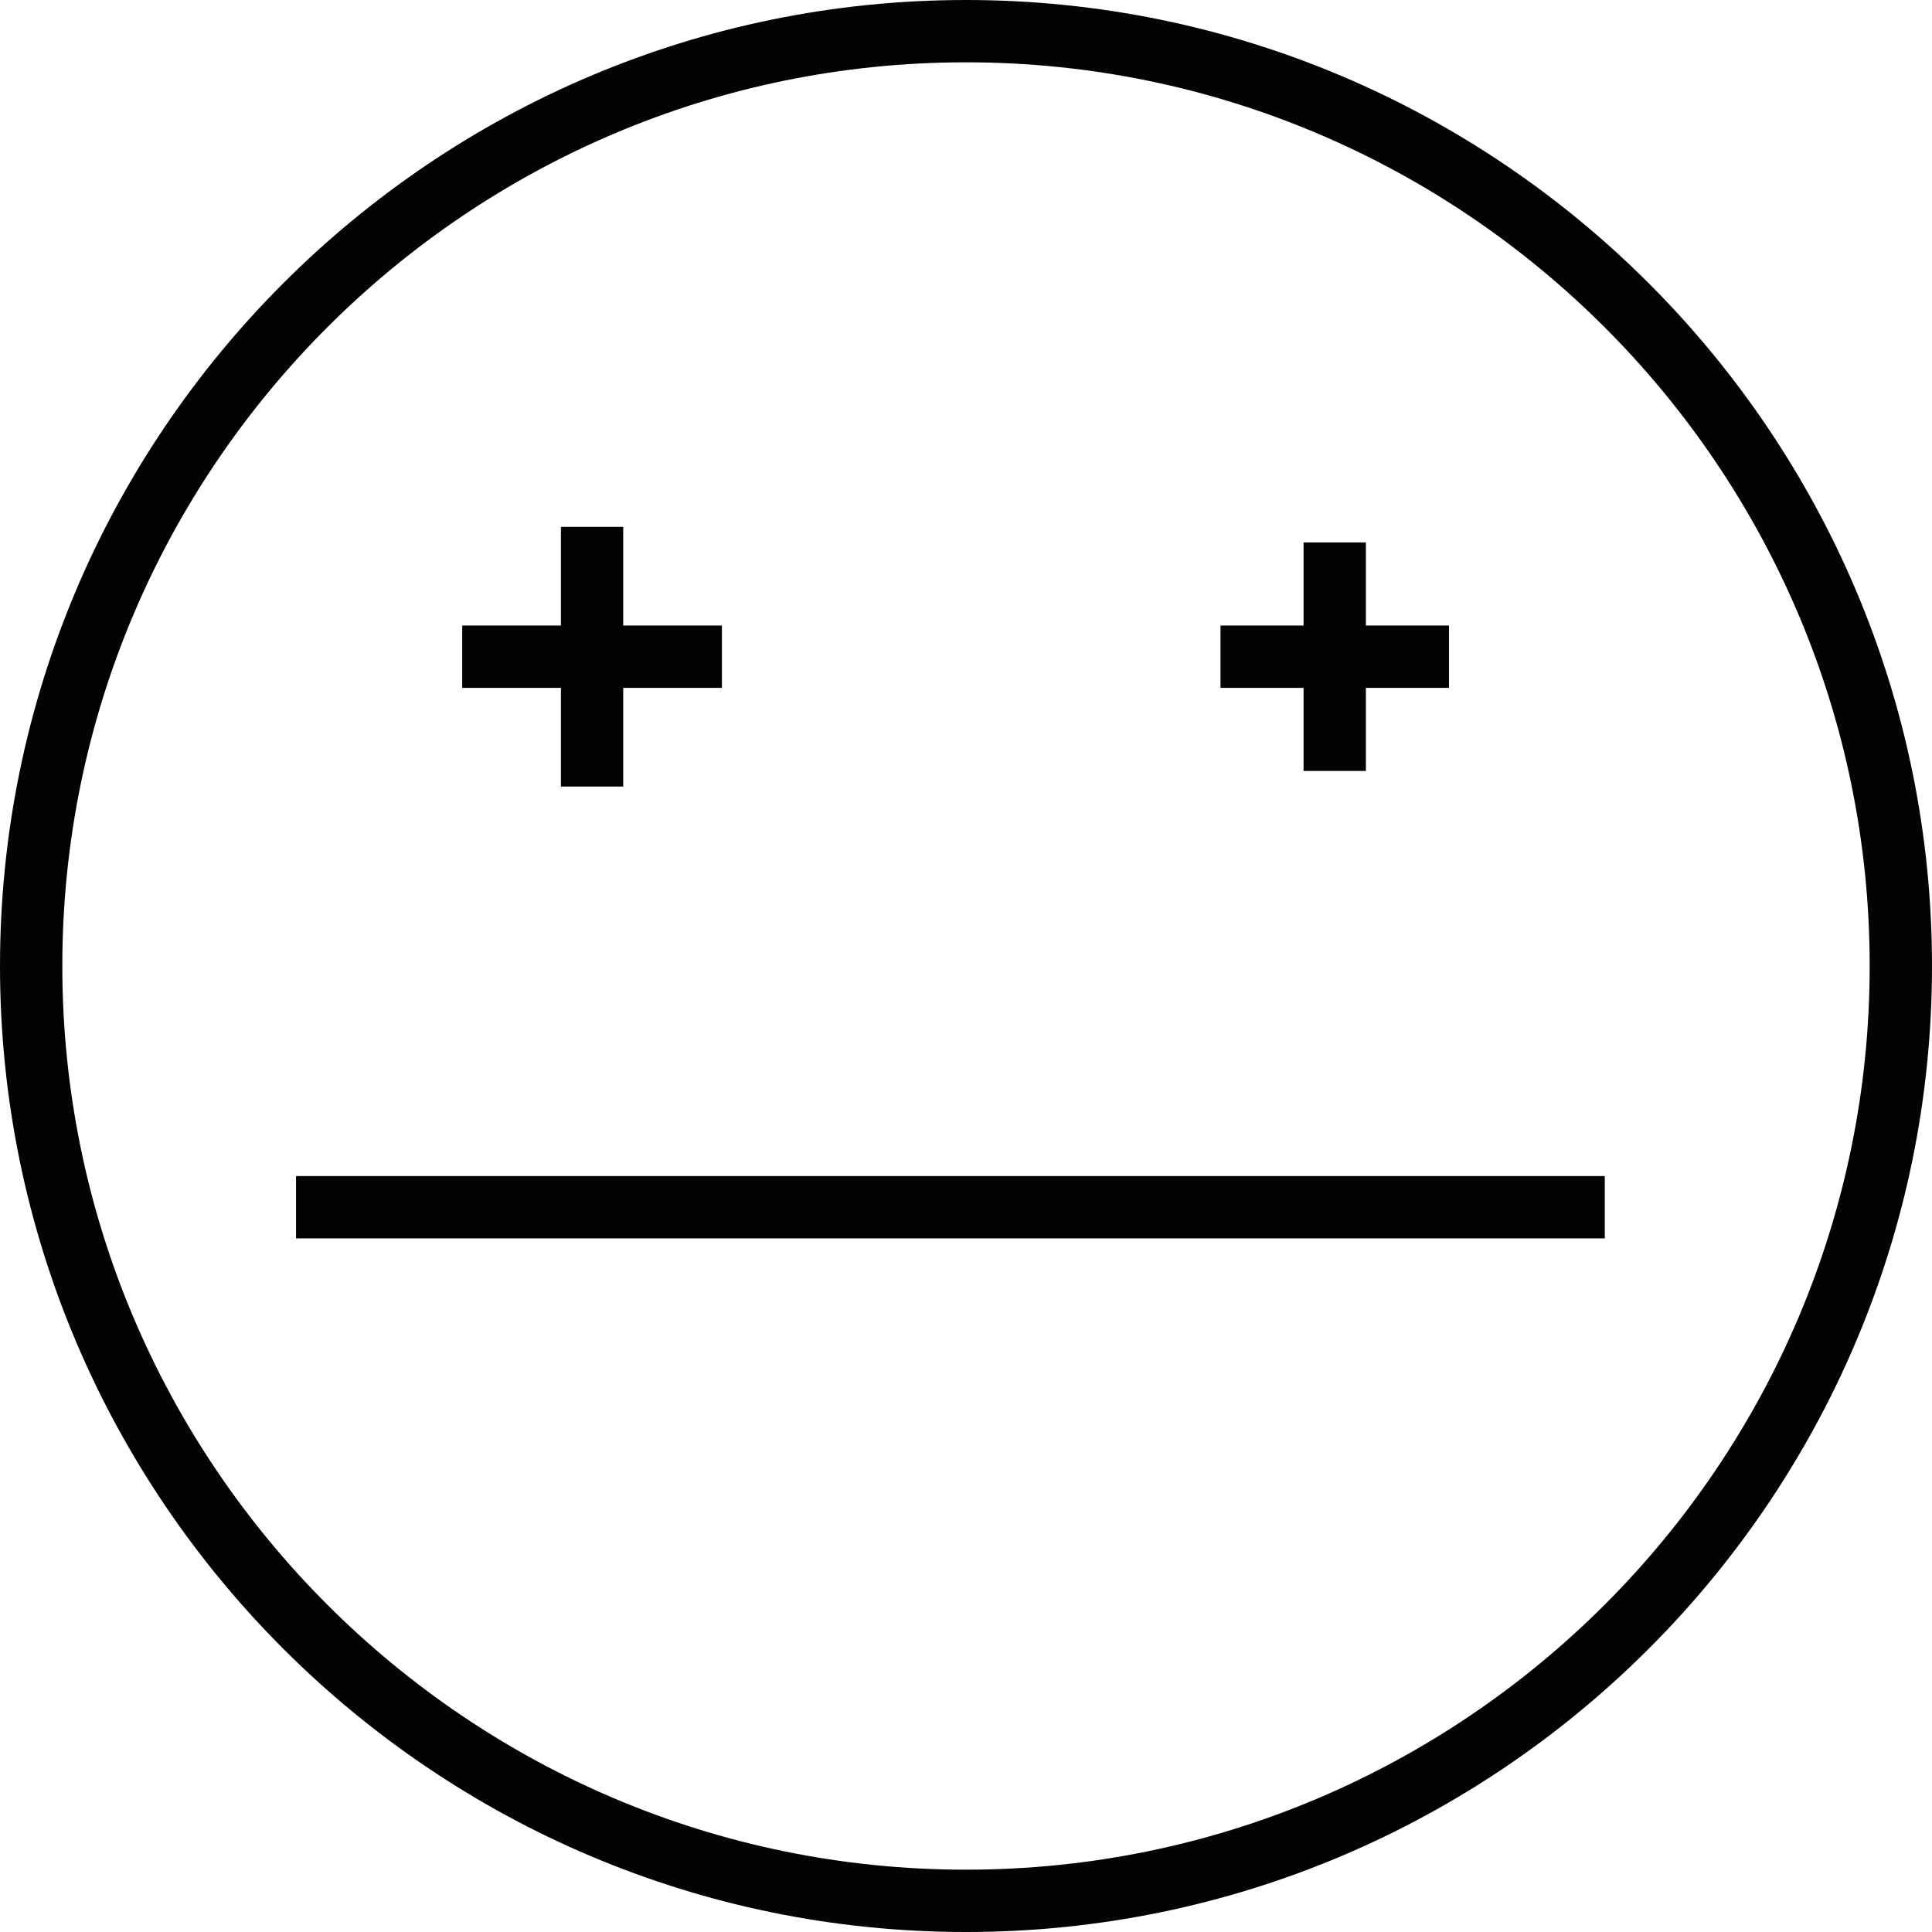 <?xml version="1.0" encoding="iso-8859-1"?>
<!-- Uploaded to: SVG Repo, www.svgrepo.com, Generator: SVG Repo Mixer Tools -->
<!DOCTYPE svg PUBLIC "-//W3C//DTD SVG 1.1//EN" "http://www.w3.org/Graphics/SVG/1.1/DTD/svg11.dtd">
<svg version="1.1" id="Capa_1" xmlns="http://www.w3.org/2000/svg" xmlns:xlink="http://www.w3.org/1999/xlink" 
	 width="800px" height="800px" viewBox="0 0 363.025 363.024"
	 xml:space="preserve">
<g>
	<g>
		<path style="fill:#030303;" d="M181.512,0C81.422,0,0,81.424,0,181.513c0,100.088,81.422,181.512,181.512,181.512
			c100.089,0,181.513-81.424,181.513-181.512C363.025,81.424,281.601,0,181.512,0z M181.512,351.314
			c-93.626,0-169.802-76.175-169.802-169.802c0-93.624,76.176-169.803,169.802-169.803c93.627,0,169.803,76.179,169.803,169.803
			C351.315,275.14,275.139,351.314,181.512,351.314z"/>
		<rect x="55.625" y="220.983" style="fill:#030303;" width="245.92" height="11.711"/>
		<polygon style="fill:#030303;" points="105.395,147.793 117.105,147.793 117.105,129.25 135.648,129.25 135.648,117.539 
			117.105,117.539 117.105,98.996 105.395,98.996 105.395,117.539 86.851,117.539 86.851,129.25 105.395,129.25 		"/>
		<polygon style="fill:#030303;" points="244.943,144.865 256.653,144.865 256.653,129.25 272.269,129.25 272.269,117.539 
			256.653,117.539 256.653,101.923 244.943,101.923 244.943,117.539 229.333,117.539 229.333,129.25 244.943,129.25 		"/>
	</g>
</g>
</svg>